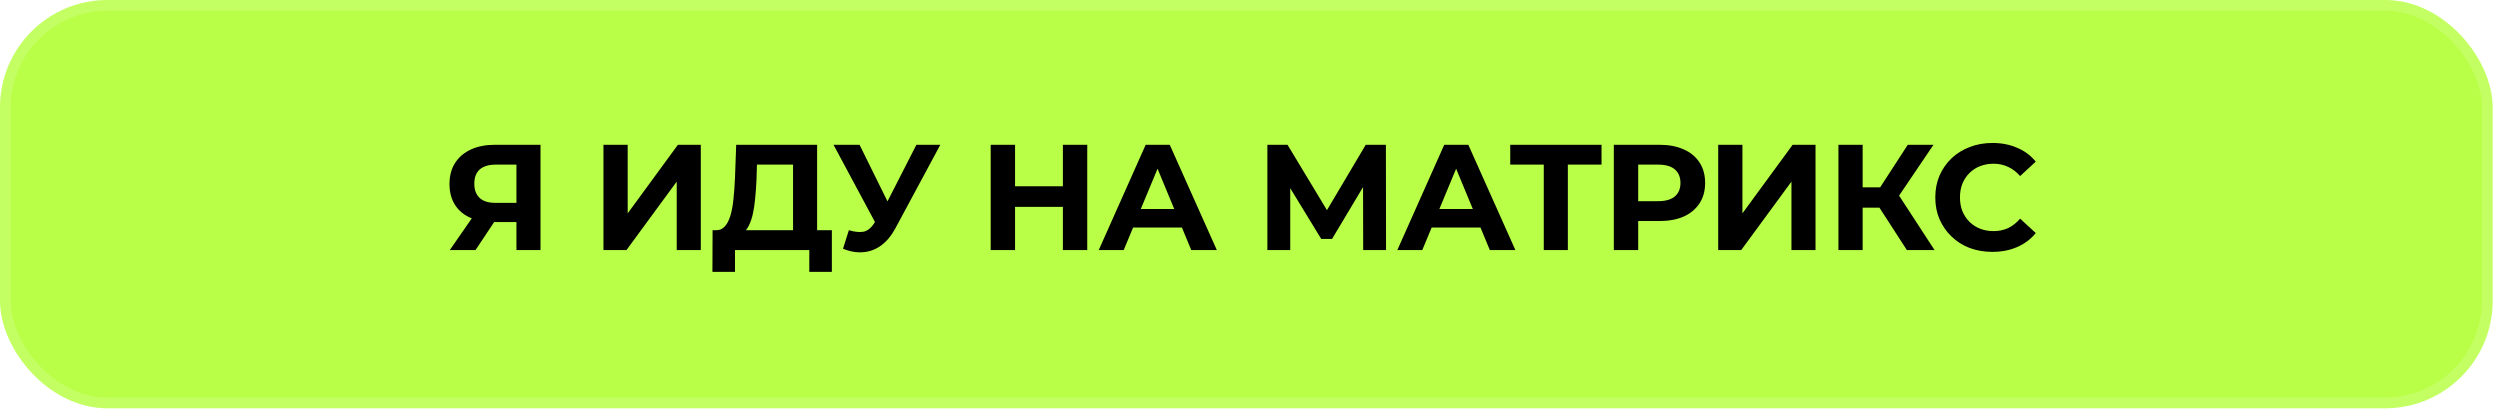 <?xml version="1.0" encoding="UTF-8"?> <svg xmlns="http://www.w3.org/2000/svg" width="298" height="49" viewBox="0 0 298 49" fill="none"><g filter="url(#filter0_i_2078_609)"><g clip-path="url(#clip0_2078_609)"><rect width="297.125" height="48.667" rx="12.807" fill="#B9FF47"></rect><rect x="0.64" y="0.641" width="295.844" height="47.386" rx="12.167" stroke="white" stroke-opacity="0.15" stroke-width="1.281"></rect><path d="M61.559 29.808V25.845L62.276 26.473H58.834C57.746 26.473 56.808 26.293 56.019 25.935C55.23 25.576 54.626 25.056 54.208 24.375C53.789 23.694 53.58 22.881 53.58 21.936C53.58 20.956 53.801 20.119 54.244 19.426C54.698 18.721 55.331 18.183 56.144 17.812C56.957 17.442 57.913 17.257 59.013 17.257H64.428V29.808H61.559ZM53.616 29.808L56.736 25.307H59.676L56.682 29.808H53.616ZM61.559 24.913V18.87L62.276 19.623H59.085C58.26 19.623 57.627 19.815 57.184 20.197C56.754 20.58 56.539 21.147 56.539 21.901C56.539 22.63 56.748 23.192 57.166 23.586C57.585 23.98 58.2 24.178 59.013 24.178H62.276L61.559 24.913ZM71.933 29.808V17.257H74.82V25.433L80.808 17.257H83.534V29.808H80.665V21.649L74.676 29.808H71.933ZM94.532 28.517V19.623H90.229L90.175 21.452C90.139 22.229 90.085 22.964 90.014 23.658C89.954 24.351 89.858 24.985 89.727 25.558C89.595 26.12 89.422 26.598 89.207 26.993C89.004 27.387 88.747 27.668 88.436 27.835L85.334 27.441C85.764 27.453 86.117 27.303 86.392 26.993C86.679 26.682 86.906 26.245 87.073 25.684C87.24 25.11 87.36 24.441 87.432 23.676C87.515 22.911 87.575 22.08 87.611 21.183L87.754 17.257H97.401V28.517H94.532ZM84.922 32.407L84.939 27.441H99.158V32.407H96.469V29.808H87.611V32.407H84.922ZM101.185 27.441C101.878 27.644 102.458 27.704 102.924 27.62C103.402 27.524 103.827 27.19 104.197 26.616L104.807 25.702L105.076 25.397L109.236 17.257H112.086L106.743 27.19C106.265 28.086 105.697 28.774 105.04 29.252C104.394 29.73 103.683 29.999 102.906 30.059C102.129 30.13 101.322 29.993 100.486 29.646L101.185 27.441ZM105.022 27.817L99.356 17.257H102.458L106.618 25.684L105.022 27.817ZM126.696 17.257H129.601V29.808H126.696V17.257ZM120.995 29.808H118.09V17.257H120.995V29.808ZM126.912 24.662H120.78V22.205H126.912V24.662ZM130.971 29.808L136.565 17.257H139.434L145.046 29.808H141.998L137.407 18.727H138.555L133.947 29.808H130.971ZM133.768 27.118L134.539 24.913H140.993L141.782 27.118H133.768ZM151.071 29.808V17.257H153.473L158.816 26.114H157.543L162.797 17.257H165.199L165.217 29.808H162.492L162.474 21.434H162.994L158.781 28.481H157.49L153.186 21.434H153.796V29.808H151.071ZM166.56 29.808L172.154 17.257H175.023L180.635 29.808H177.587L172.997 18.727H174.145L169.537 29.808H166.56ZM169.357 27.118L170.128 24.913H176.583L177.372 27.118H169.357ZM184.018 29.808V18.96L184.681 19.623H180.02V17.257H190.903V19.623H186.241L186.887 18.96V29.808H184.018ZM192.368 29.808V17.257H197.801C198.925 17.257 199.893 17.442 200.706 17.812C201.519 18.171 202.146 18.691 202.588 19.372C203.031 20.054 203.252 20.866 203.252 21.811C203.252 22.743 203.031 23.55 202.588 24.231C202.146 24.913 201.519 25.439 200.706 25.809C199.893 26.168 198.925 26.347 197.801 26.347H193.982L195.273 25.038V29.808H192.368ZM195.273 25.361L193.982 23.98H197.64C198.536 23.98 199.206 23.789 199.648 23.407C200.09 23.024 200.311 22.492 200.311 21.811C200.311 21.118 200.09 20.58 199.648 20.197C199.206 19.815 198.536 19.623 197.64 19.623H193.982L195.273 18.243V25.361ZM204.809 29.808V17.257H207.696V25.433L213.685 17.257H216.41V29.808H213.541V21.649L207.553 29.808H204.809ZM227.299 29.808L223.39 23.765L225.739 22.349L230.598 29.808H227.299ZM219.141 29.808V17.257H222.027V29.808H219.141ZM221.185 24.751V22.331H225.56V24.751H221.185ZM226.008 23.855L223.336 23.532L227.406 17.257H230.472L226.008 23.855ZM237.482 30.023C236.514 30.023 235.612 29.867 234.775 29.557C233.95 29.234 233.233 28.78 232.623 28.194C232.014 27.608 231.535 26.921 231.189 26.132C230.854 25.343 230.687 24.476 230.687 23.532C230.687 22.588 230.854 21.721 231.189 20.932C231.535 20.143 232.014 19.456 232.623 18.87C233.245 18.285 233.968 17.836 234.793 17.526C235.618 17.203 236.52 17.041 237.5 17.041C238.588 17.041 239.568 17.233 240.441 17.615C241.325 17.986 242.066 18.536 242.664 19.265L240.799 20.986C240.369 20.496 239.891 20.131 239.365 19.892C238.839 19.641 238.265 19.516 237.644 19.516C237.058 19.516 236.52 19.611 236.03 19.803C235.54 19.994 235.115 20.269 234.757 20.628C234.398 20.986 234.117 21.41 233.914 21.901C233.723 22.391 233.627 22.934 233.627 23.532C233.627 24.13 233.723 24.674 233.914 25.164C234.117 25.654 234.398 26.078 234.757 26.437C235.115 26.795 235.54 27.07 236.03 27.262C236.52 27.453 237.058 27.548 237.644 27.548C238.265 27.548 238.839 27.429 239.365 27.19C239.891 26.939 240.369 26.562 240.799 26.06L242.664 27.782C242.066 28.511 241.325 29.067 240.441 29.449C239.568 29.831 238.582 30.023 237.482 30.023Z" fill="black"></path></g></g><defs><filter id="filter0_i_2078_609" x="0" y="0" width="297.125" height="48.667" filterUnits="userSpaceOnUse" color-interpolation-filters="sRGB"><feFlood flood-opacity="0" result="BackgroundImageFix"></feFlood><feBlend mode="normal" in="SourceGraphic" in2="BackgroundImageFix" result="shape"></feBlend><feColorMatrix in="SourceAlpha" type="matrix" values="0 0 0 0 0 0 0 0 0 0 0 0 0 0 0 0 0 0 127 0" result="hardAlpha"></feColorMatrix><feMorphology radius="3.842" operator="erode" in="SourceAlpha" result="effect1_innerShadow_2078_609"></feMorphology><feOffset></feOffset><feGaussianBlur stdDeviation="3.842"></feGaussianBlur><feComposite in2="hardAlpha" operator="arithmetic" k2="-1" k3="1"></feComposite><feColorMatrix type="matrix" values="0 0 0 0 1 0 0 0 0 1 0 0 0 0 1 0 0 0 0.15 0"></feColorMatrix><feBlend mode="normal" in2="shape" result="effect1_innerShadow_2078_609"></feBlend></filter><clipPath id="clip0_2078_609"><rect width="297.125" height="48.667" rx="12.807" fill="white"></rect></clipPath></defs></svg> 